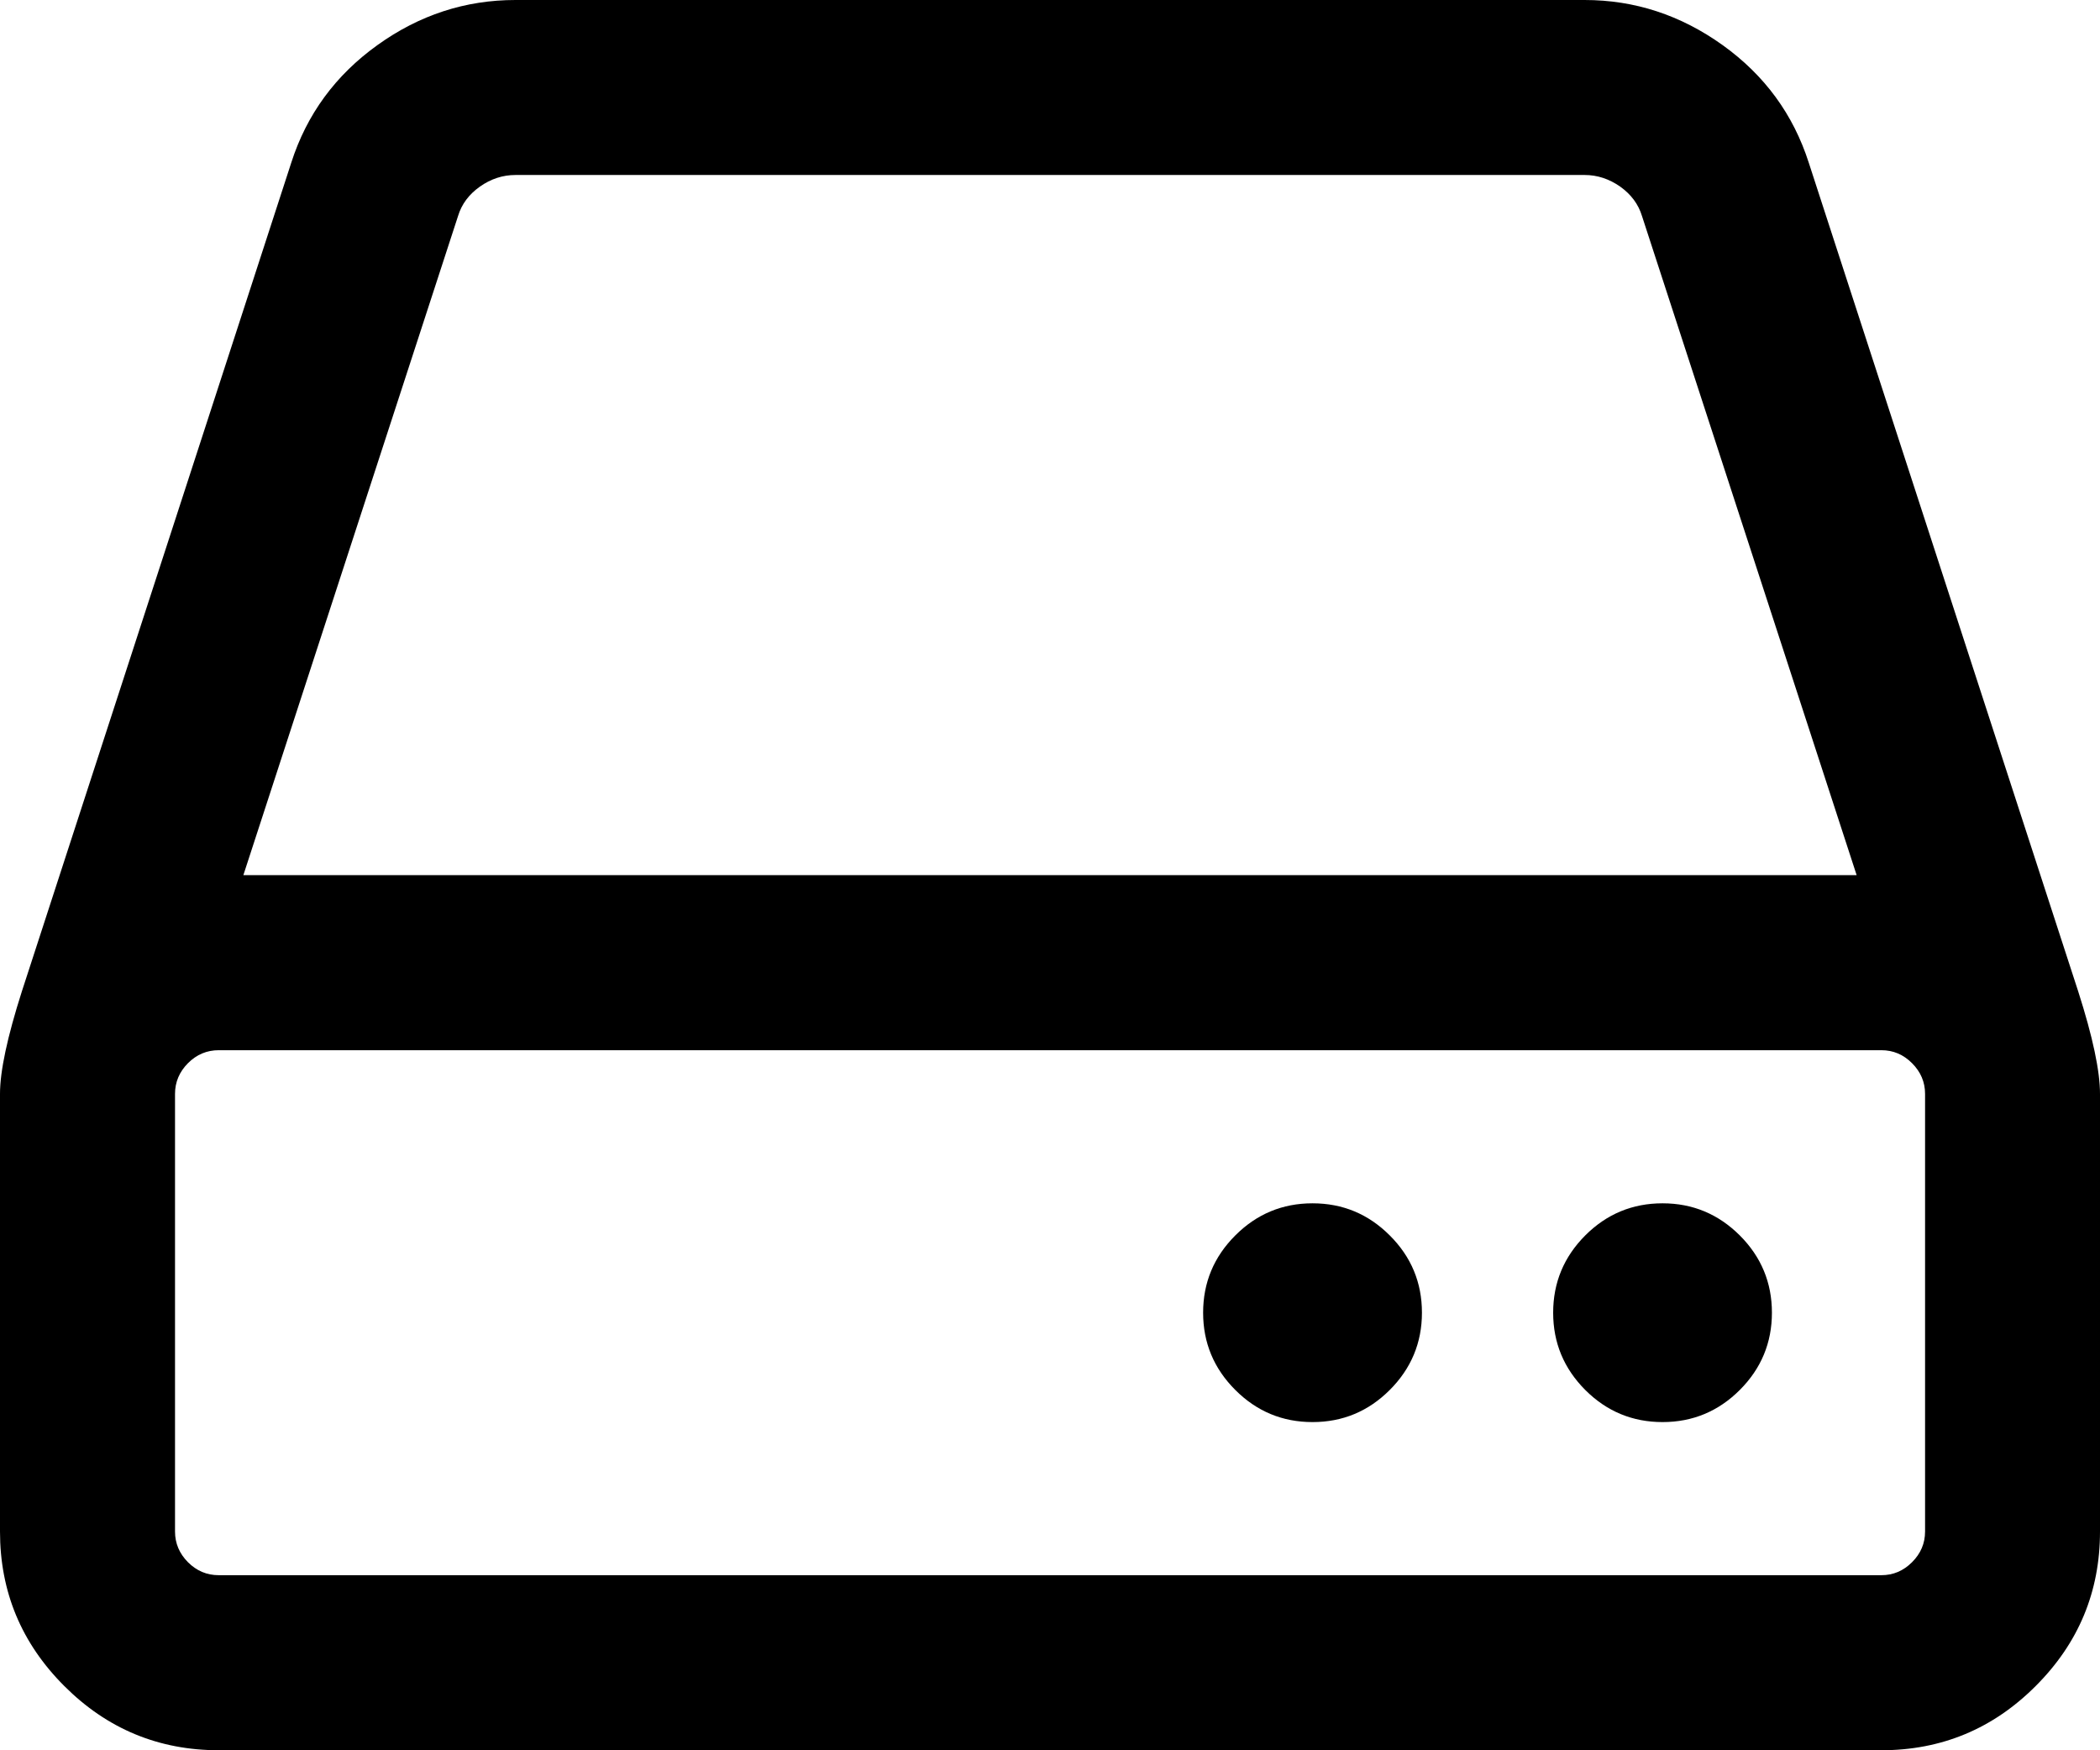 <?xml version="1.0" encoding="utf-8"?>
<!-- Generator: Adobe Illustrator 16.0.0, SVG Export Plug-In . SVG Version: 6.00 Build 0)  -->
<!DOCTYPE svg PUBLIC "-//W3C//DTD SVG 1.1//EN" "http://www.w3.org/Graphics/SVG/1.1/DTD/svg11.dtd">
<svg version="1.1" id="Layer_1" xmlns="http://www.w3.org/2000/svg" xmlns:xlink="http://www.w3.org/1999/xlink" x="0px" y="0px"
	 width="70px" height="58.332px" viewBox="0 0 70 58.332" enable-background="new 0 0 70 58.332" xml:space="preserve">
<g>
	<path d="M69.273,33.04l-8.98-27.615c-0.517-1.612-1.472-2.917-2.87-3.92C56.024,0.503,54.492,0,52.82,0H17.183
		c-1.671,0-3.207,0.5-4.605,1.505c-1.396,1.003-2.354,2.308-2.87,3.92L0.729,33.04C0.244,34.559,0,35.698,0,36.457v14.585
		c0,2.005,0.713,3.72,2.141,5.148c1.428,1.429,3.146,2.142,5.152,2.142H62.71c2.005,0,3.721-0.713,5.148-2.142
		C69.287,54.762,70,53.047,70,51.042V36.457C70,35.698,69.76,34.559,69.273,33.04L69.273,33.04z M15.268,7.2
		c0.12-0.397,0.363-0.722,0.729-0.981c0.363-0.256,0.759-0.387,1.186-0.387H52.82c0.426,0,0.819,0.131,1.186,0.387
		c0.363,0.26,0.606,0.584,0.727,0.981l7.155,21.967H8.112L15.268,7.2z M64.169,51.042c0,0.394-0.145,0.735-0.435,1.024
		c-0.289,0.289-0.628,0.432-1.024,0.432H7.293c-0.397,0-0.738-0.143-1.027-0.432c-0.287-0.289-0.432-0.631-0.432-1.024V36.457
		c0-0.394,0.145-0.734,0.432-1.024c0.29-0.289,0.63-0.432,1.027-0.432H62.71c0.396,0,0.735,0.143,1.024,0.432
		c0.29,0.29,0.435,0.631,0.435,1.024V51.042z M64.169,51.042"/>
	<path d="M43.75,40.104c-1.003,0-1.86,0.357-2.573,1.07c-0.716,0.716-1.073,1.573-1.073,2.576c0,1.002,0.357,1.859,1.073,2.575
		c0.713,0.713,1.57,1.07,2.573,1.07c1.005,0,1.862-0.357,2.575-1.07s1.073-1.573,1.073-2.575c0-1.003-0.357-1.863-1.073-2.576
		C45.612,40.461,44.755,40.104,43.75,40.104L43.75,40.104z M43.75,40.104"/>
	<path d="M55.418,40.104c-1.003,0-1.863,0.357-2.576,1.07c-0.713,0.716-1.07,1.573-1.07,2.576c0,1.002,0.357,1.859,1.07,2.575
		c0.713,0.713,1.573,1.07,2.576,1.07c1.002,0,1.862-0.357,2.575-1.07s1.071-1.573,1.071-2.575c0-1.003-0.358-1.863-1.071-2.576
		C57.277,40.461,56.42,40.104,55.418,40.104L55.418,40.104z M55.418,40.104"/>
</g>
</svg>
